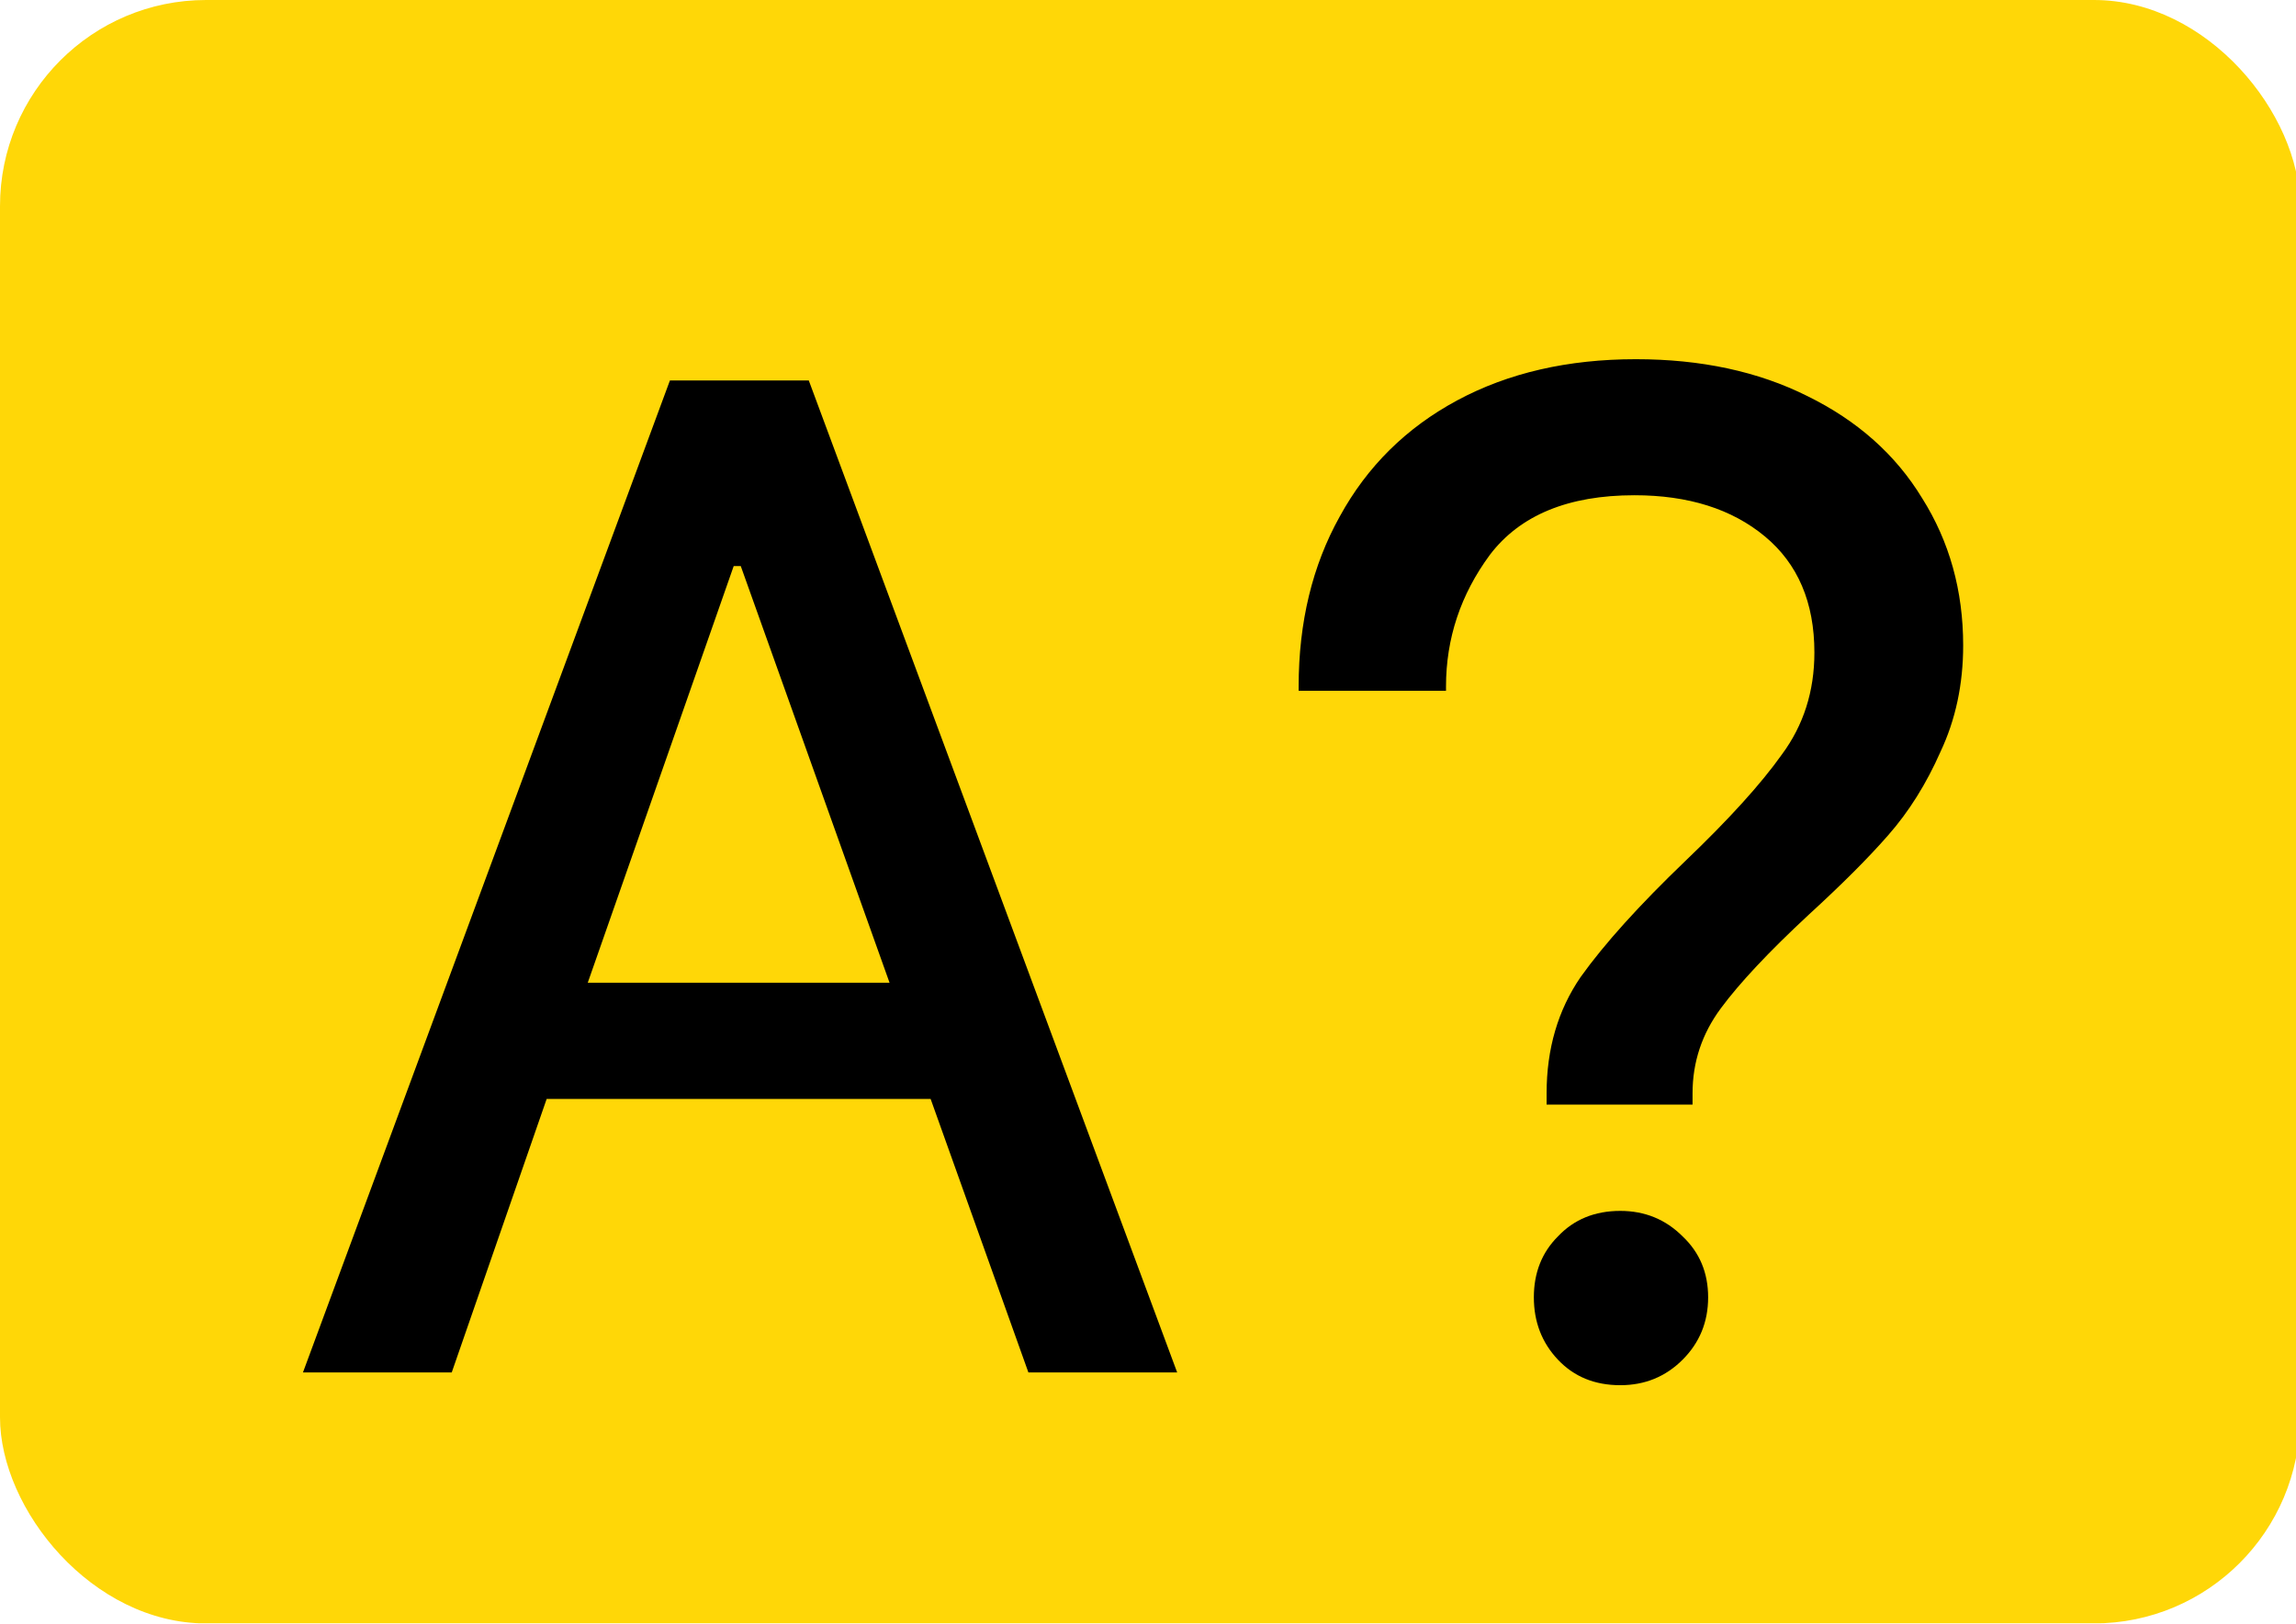 <svg width="256" height="181" viewBox="0 0 256 181" fill="none" xmlns="http://www.w3.org/2000/svg">
<g clip-path="url(#clip0_158_43)">
<g clip-path="url(#clip1_158_43)">
<rect y="-0" width="256.447" height="180.979" rx="22.979" fill="#FFD707"/>
<path d="M103.764 122.51H60.952L50.367 153H33.779L74.696 42.413H90.178L131.253 153H114.665L103.764 122.51ZM99.183 109.555L82.595 63.109H81.805L65.533 109.555H99.183ZM172.444 121.878C172.444 116.928 173.708 112.609 176.235 108.923C178.868 105.237 182.765 100.919 187.926 95.969C192.771 91.335 196.352 87.385 198.669 84.12C201.091 80.855 202.302 77.064 202.302 72.746C202.302 67.164 200.459 62.846 196.773 59.791C193.087 56.737 188.242 55.21 182.239 55.21C174.866 55.21 169.495 57.422 166.125 61.845C162.86 66.269 161.227 71.166 161.227 76.537V77.011H144.797V76.537C144.797 69.376 146.324 63.056 149.379 57.58C152.433 51.998 156.804 47.679 162.491 44.625C168.178 41.571 174.814 40.044 182.397 40.044C189.664 40.044 196.036 41.413 201.512 44.151C207.094 46.89 211.36 50.681 214.309 55.526C217.363 60.371 218.89 65.847 218.89 71.956C218.89 76.274 218.048 80.224 216.362 83.804C214.783 87.385 212.834 90.492 210.517 93.125C208.305 95.653 205.356 98.602 201.67 101.972C197.247 106.08 193.982 109.555 191.875 112.399C189.769 115.242 188.716 118.402 188.716 121.878V123.141H172.444V121.878ZM180.659 154.422C177.815 154.422 175.498 153.474 173.708 151.578C171.917 149.682 171.022 147.365 171.022 144.627C171.022 141.888 171.917 139.624 173.708 137.834C175.498 135.938 177.815 134.99 180.659 134.99C183.397 134.99 185.714 135.938 187.61 137.834C189.506 139.624 190.454 141.888 190.454 144.627C190.454 147.365 189.506 149.682 187.61 151.578C185.714 153.474 183.397 154.422 180.659 154.422Z" fill="black"/>
</g>
</g>
<defs>
<clipPath id="clip0_158_43">
<rect width="256" height="180.959" fill="white"/>
</clipPath>
<clipPath id="clip1_158_43">
<rect y="-0" width="256.447" height="180.979" rx="22.979" fill="white"/>
</clipPath>
</defs>
</svg>
